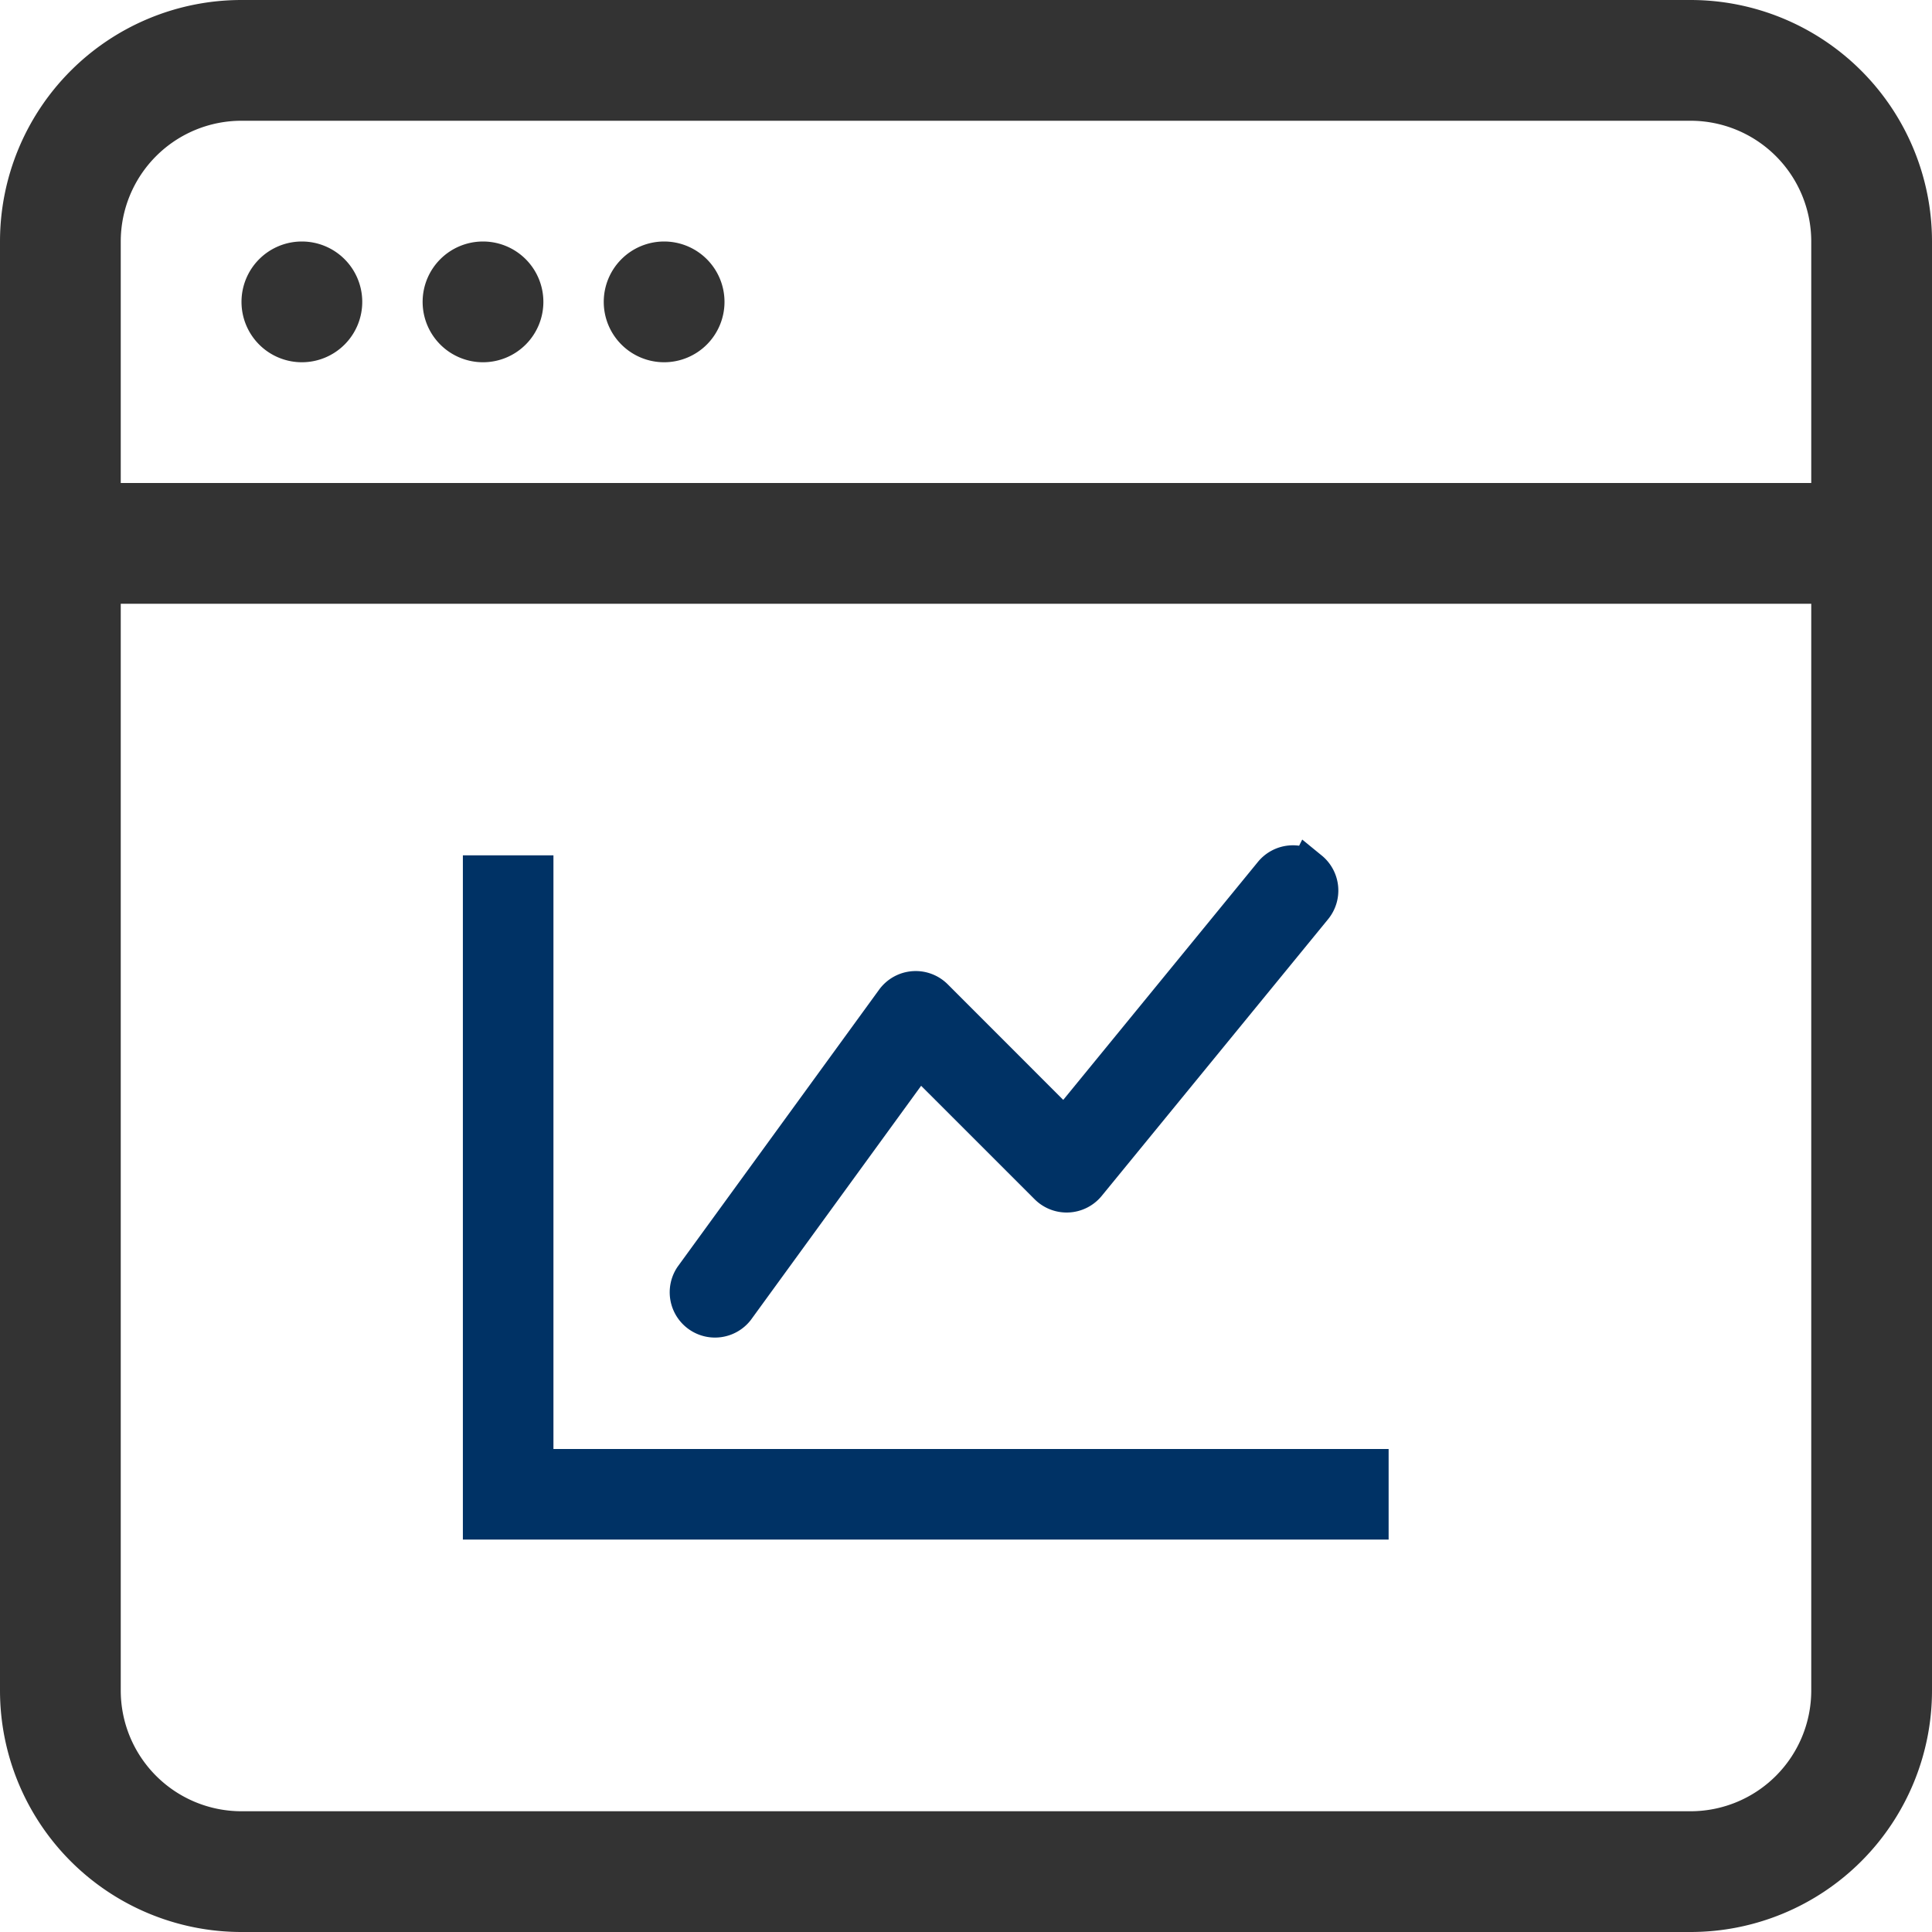 <svg xmlns="http://www.w3.org/2000/svg" width="48" height="48" viewBox="0 0 48 48"><defs><style>.cls-1{fill:#333}</style></defs><g id="fun-icon05" transform="translate(-316 -2212)"><g id="window" transform="translate(316 2211)"><path id="パス_261" data-name="パス 261" class="cls-1" d="M3.5 6A1.5 1.5 0 102 4.5 1.5 1.5 0 003.5 6zm6-1.5A1.5 1.5 0 118 3a1.5 1.5 0 011.5 1.5zm3 1.5A1.5 1.5 0 1011 4.5 1.5 1.5 0 0012.5 6z" transform="translate(4 4)"/><path id="パス_262" data-name="パス 262" class="cls-1" d="M6 1a6 6 0 00-6 6v36a6 6 0 006 6h36a6 6 0 006-6V7a6 6 0 00-6-6zm39 6v6H3V7a3 3 0 013-3h36a3 3 0 013 3zM6 46a3 3 0 01-3-3V16h42v27a3 3 0 01-3 3z"/></g><path id="graph-up" d="M0 4h1.25v14.75H22V20H0zm20.521-.109a.625.625 0 01.088.88l-5.625 6.875a.625.625 0 01-.925.046l-3.234-3.233-4.57 6.284a.625.625 0 01-1.01-.735l5-6.875a.625.625 0 01.947-.075l3.261 3.263L19.64 3.98a.625.625 0 01.88-.087z" transform="translate(328 2229.75)" fill="#003265" stroke="#003265" fill-rule="evenodd"/></g></svg>